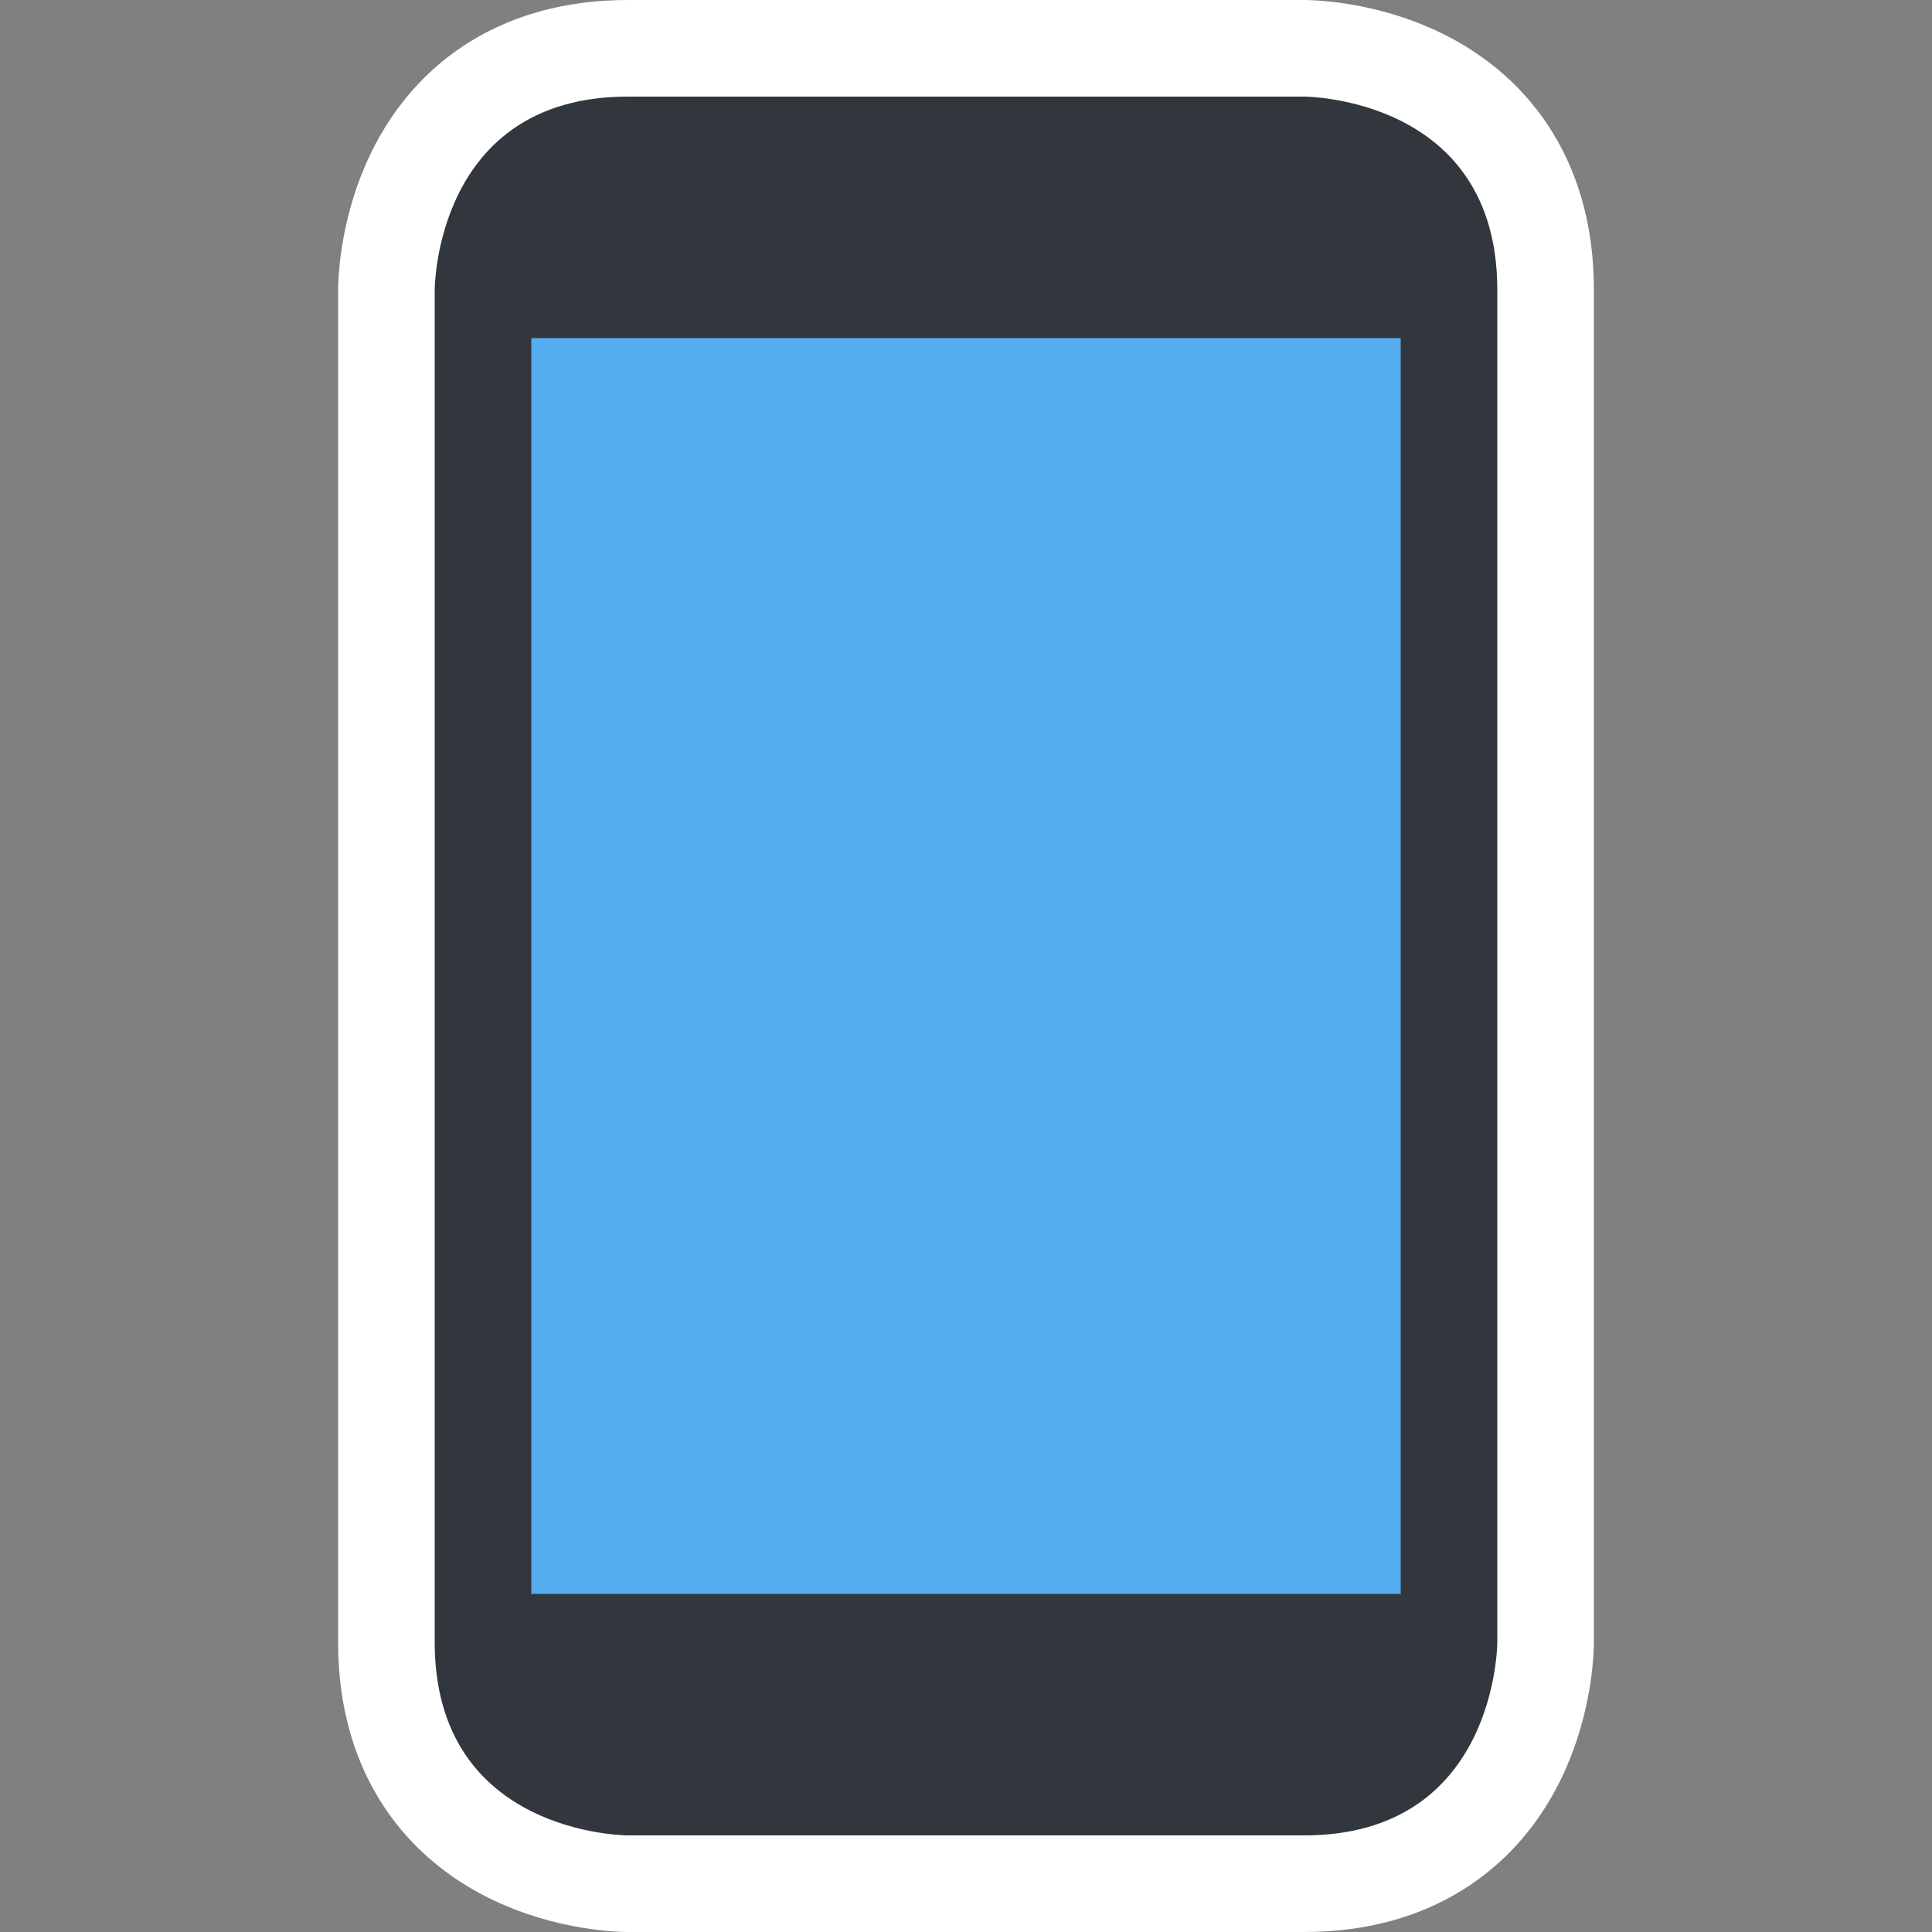 <?xml version="1.0"?>
<svg xmlns="http://www.w3.org/2000/svg" viewBox="-2 -2 40 40">
  <rect x="-2" y="-2" width="40" height="40" fill="#808080" stroke="none"/>
  <g>
    <path d="M11 36s-4 0-4-4V4s0-4 4-4h14s4 0 4 4v28s0 4-4 4H11z" stroke="white" stroke-linejoin="round" stroke-width="4px"/>
    <path d="M9 5h18v26H9z" stroke="white" stroke-linejoin="round" stroke-width="4px"/>
  </g>
  <path fill="#31373D" d="M11 36s-4 0-4-4V4s0-4 4-4h14s4 0 4 4v28s0 4-4 4H11z"/>
  <path fill="#55ACEE" d="M9 5h18v26H9z"/>
</svg>
